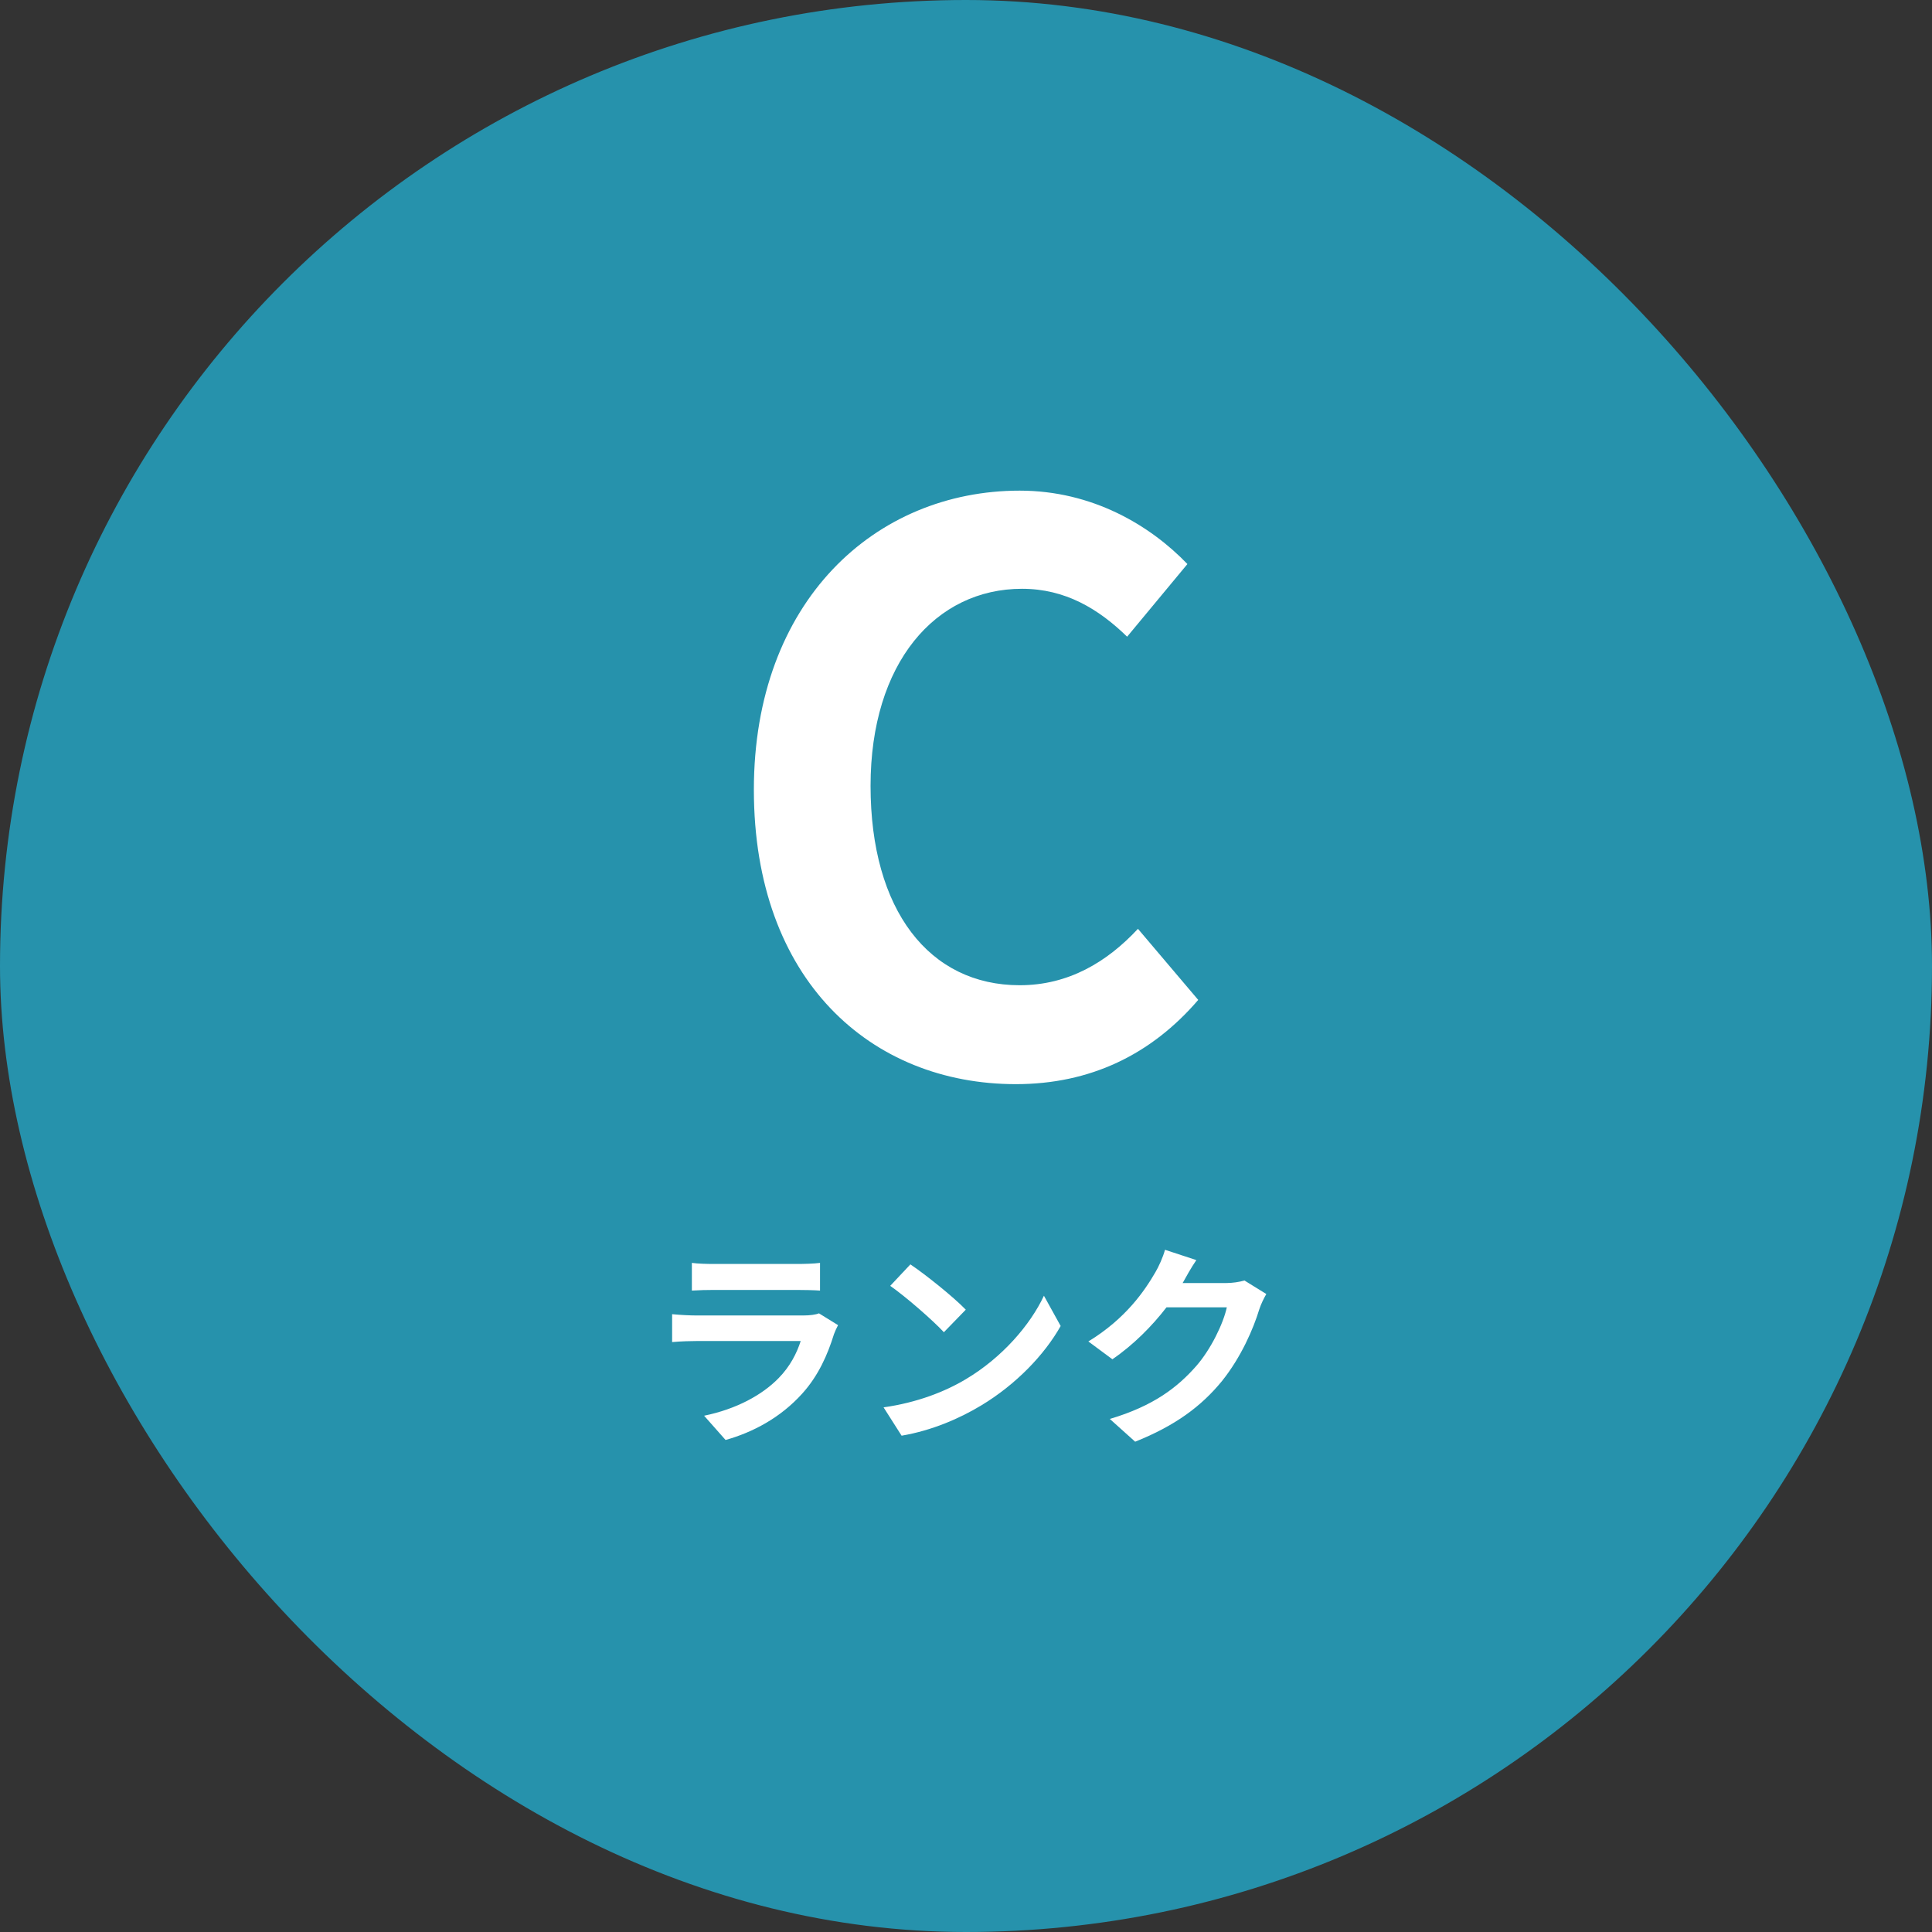 <svg height="180" width="180" xmlns="http://www.w3.org/2000/svg"><rect width="100%" height="100%" fill="#333333" stroke="none"/><g fill="none" fill-rule="evenodd"><rect fill="#2692ac" height="180" rx="90" width="180"/><path d="M76.4 120.24v-2.58c-.56.08-1.54.1-2.16.1h-7.7c-.68 0-1.52-.02-2.08-.1v2.58c.58-.04 1.44-.06 2.08-.06h7.66c.72 0 1.66.02 2.2.06zm-8.8 13.92c2.56-.72 5.12-2.08 7.14-4.32 1.5-1.66 2.36-3.6 2.96-5.54.08-.22.24-.58.38-.84l-1.78-1.1c-.28.12-.82.2-1.46.2h-9.9c-.62 0-1.48-.04-2.32-.12v2.6c.84-.08 1.84-.1 2.32-.1h9.66c-.36 1.12-.98 2.36-2.06 3.46-1.52 1.56-3.92 2.88-6.94 3.5zm20.34-10.04 2.04-2.1c-1.16-1.2-3.76-3.28-5.16-4.22l-1.88 2c1.46 1.02 3.96 3.2 5 4.32zM84 133.76c2.82-.48 5.4-1.6 7.42-2.82 3.22-1.94 5.88-4.7 7.4-7.4l-1.56-2.82c-1.26 2.7-3.88 5.76-7.28 7.78-1.94 1.16-4.54 2.18-7.66 2.62zm21.76.56c3.76-1.5 6.18-3.32 8.08-5.64 1.8-2.24 2.94-4.9 3.48-6.68.16-.5.44-1.06.66-1.44l-2.04-1.26c-.46.14-1.12.24-1.74.24h-4.02l.06-.1c.24-.44.74-1.34 1.22-2.04l-2.92-.96c-.18.68-.6 1.6-.9 2.1-1 1.72-2.74 4.3-6.24 6.44l2.24 1.66c1.96-1.34 3.7-3.1 5.04-4.84h5.62c-.32 1.5-1.48 3.9-2.84 5.46-1.74 1.98-3.96 3.72-8.06 4.94zm-11.116-33.312c6.912 0 12.6-2.736 16.992-7.848l-5.616-6.624c-2.88 3.096-6.48 5.256-11.016 5.256-8.424 0-13.896-6.984-13.896-18.576 0-11.448 6.048-18.36 14.112-18.36 4.032 0 7.128 1.872 9.792 4.464l5.616-6.768c-3.456-3.6-8.856-6.84-15.624-6.84-13.464 0-24.768 10.296-24.768 27.864 0 17.784 10.944 27.432 24.408 27.432z" fill="#fff" fill-rule="nonzero"/></g></svg>